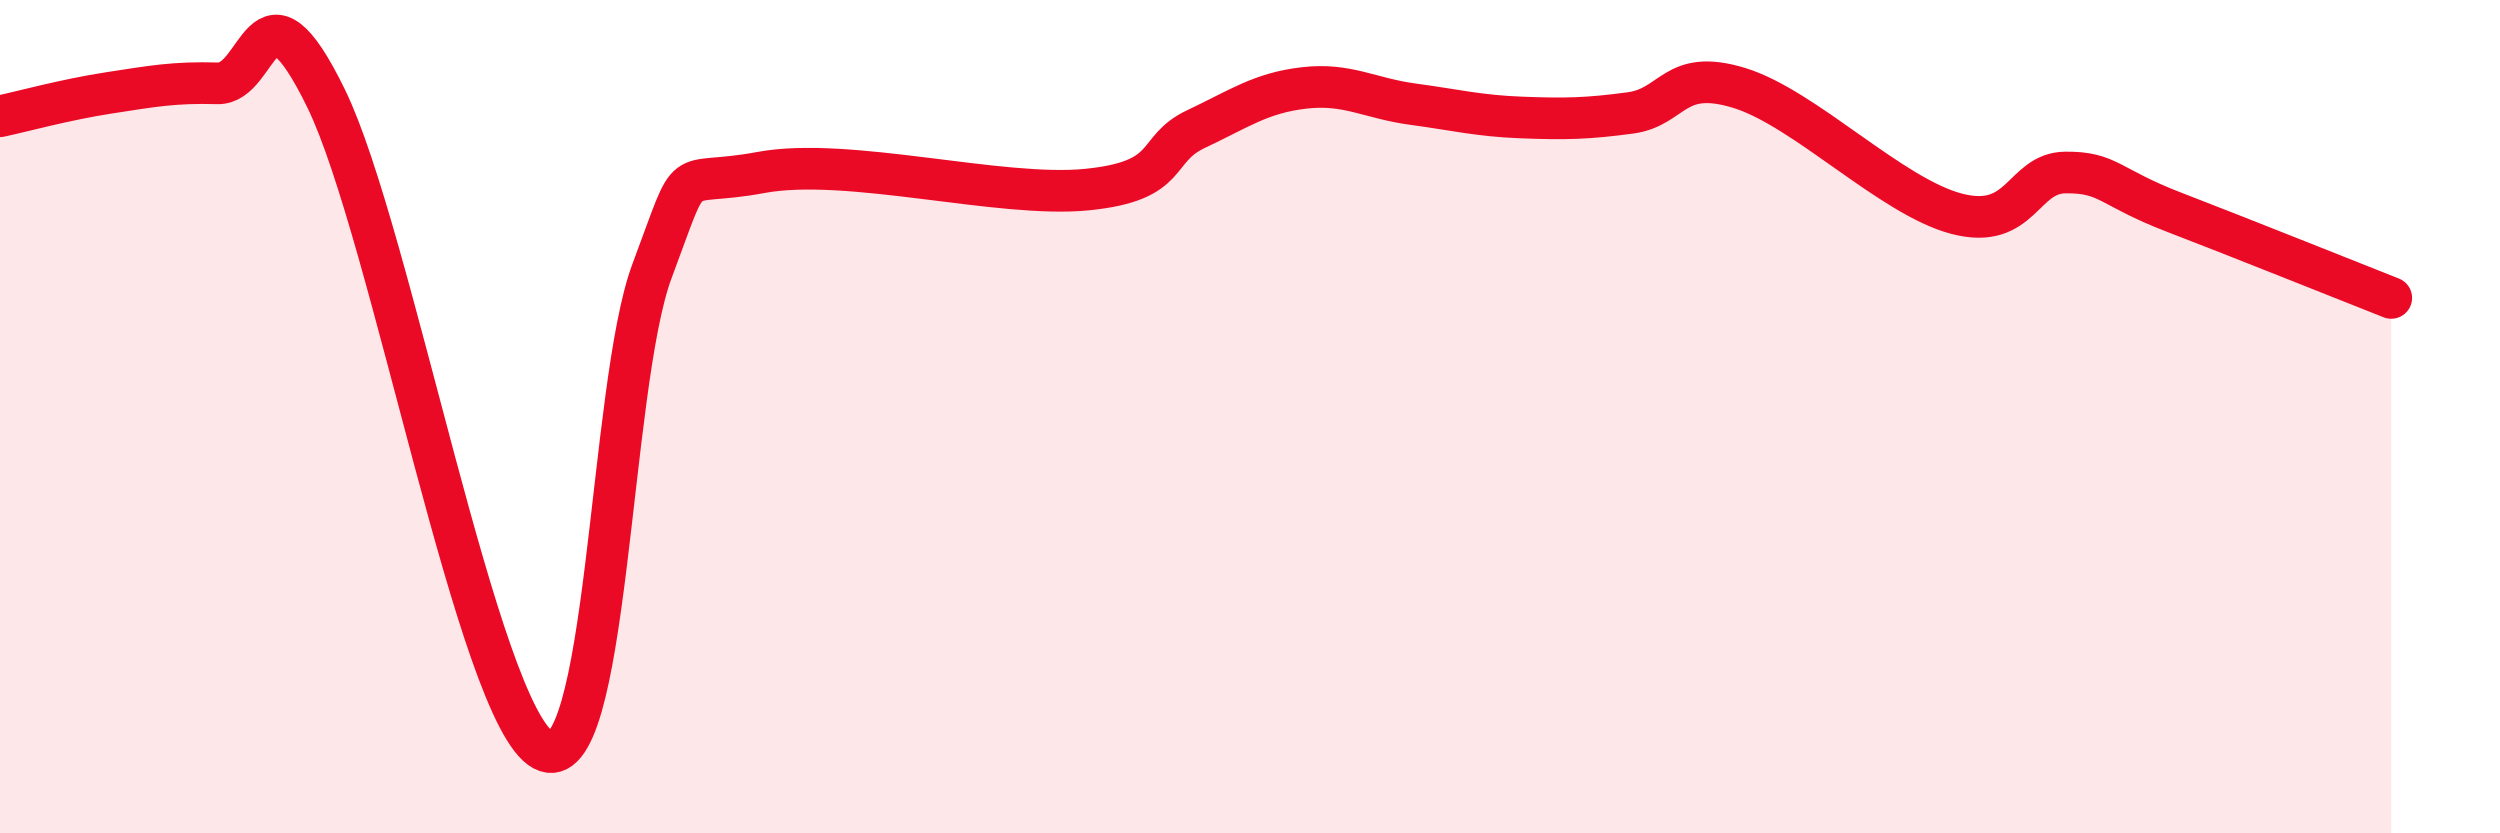 
    <svg width="60" height="20" viewBox="0 0 60 20" xmlns="http://www.w3.org/2000/svg">
      <path
        d="M 0,2.79 C 0.52,2.68 1.57,2.39 2.61,2.23 C 3.65,2.07 4.18,1.97 5.22,2 C 6.26,2.03 6.27,-0.83 7.83,2.37 C 9.39,5.57 11.48,17.17 13.04,18 C 14.6,18.83 14.61,9.27 15.65,6.5 C 16.69,3.73 16.17,4.53 18.26,4.14 C 20.35,3.75 24,4.76 26.09,4.55 C 28.18,4.34 27.66,3.59 28.7,3.1 C 29.74,2.61 30.26,2.23 31.3,2.11 C 32.34,1.99 32.87,2.36 33.91,2.5 C 34.95,2.64 35.48,2.78 36.52,2.82 C 37.56,2.86 38.09,2.85 39.13,2.71 C 40.17,2.57 40.17,1.63 41.74,2.11 C 43.31,2.59 45.39,4.72 46.96,5.13 C 48.53,5.54 48.53,4.15 49.57,4.14 C 50.61,4.13 50.61,4.49 52.17,5.09 C 53.73,5.69 56.35,6.74 57.39,7.15L57.39 20L0 20Z"
        fill="#EB0A25"
        opacity="0.1"
        stroke-linecap="round"
        stroke-linejoin="round"
      />
      <path
        d="M 0,2.79 C 0.52,2.68 1.57,2.39 2.61,2.23 C 3.65,2.07 4.18,1.97 5.22,2 C 6.26,2.03 6.27,-0.83 7.83,2.37 C 9.39,5.57 11.48,17.17 13.04,18 C 14.6,18.83 14.61,9.27 15.65,6.5 C 16.69,3.73 16.17,4.53 18.26,4.14 C 20.35,3.75 24,4.76 26.09,4.55 C 28.18,4.34 27.66,3.59 28.7,3.1 C 29.74,2.61 30.26,2.23 31.3,2.11 C 32.34,1.99 32.87,2.36 33.91,2.5 C 34.95,2.64 35.48,2.78 36.52,2.82 C 37.56,2.86 38.09,2.85 39.13,2.71 C 40.17,2.57 40.17,1.63 41.74,2.11 C 43.31,2.59 45.39,4.72 46.96,5.13 C 48.53,5.54 48.53,4.15 49.57,4.14 C 50.61,4.13 50.61,4.49 52.17,5.09 C 53.73,5.69 56.35,6.74 57.39,7.15"
        stroke="#EB0A25"
        stroke-width="1"
        fill="none"
        stroke-linecap="round"
        stroke-linejoin="round"
      />
    </svg>
  